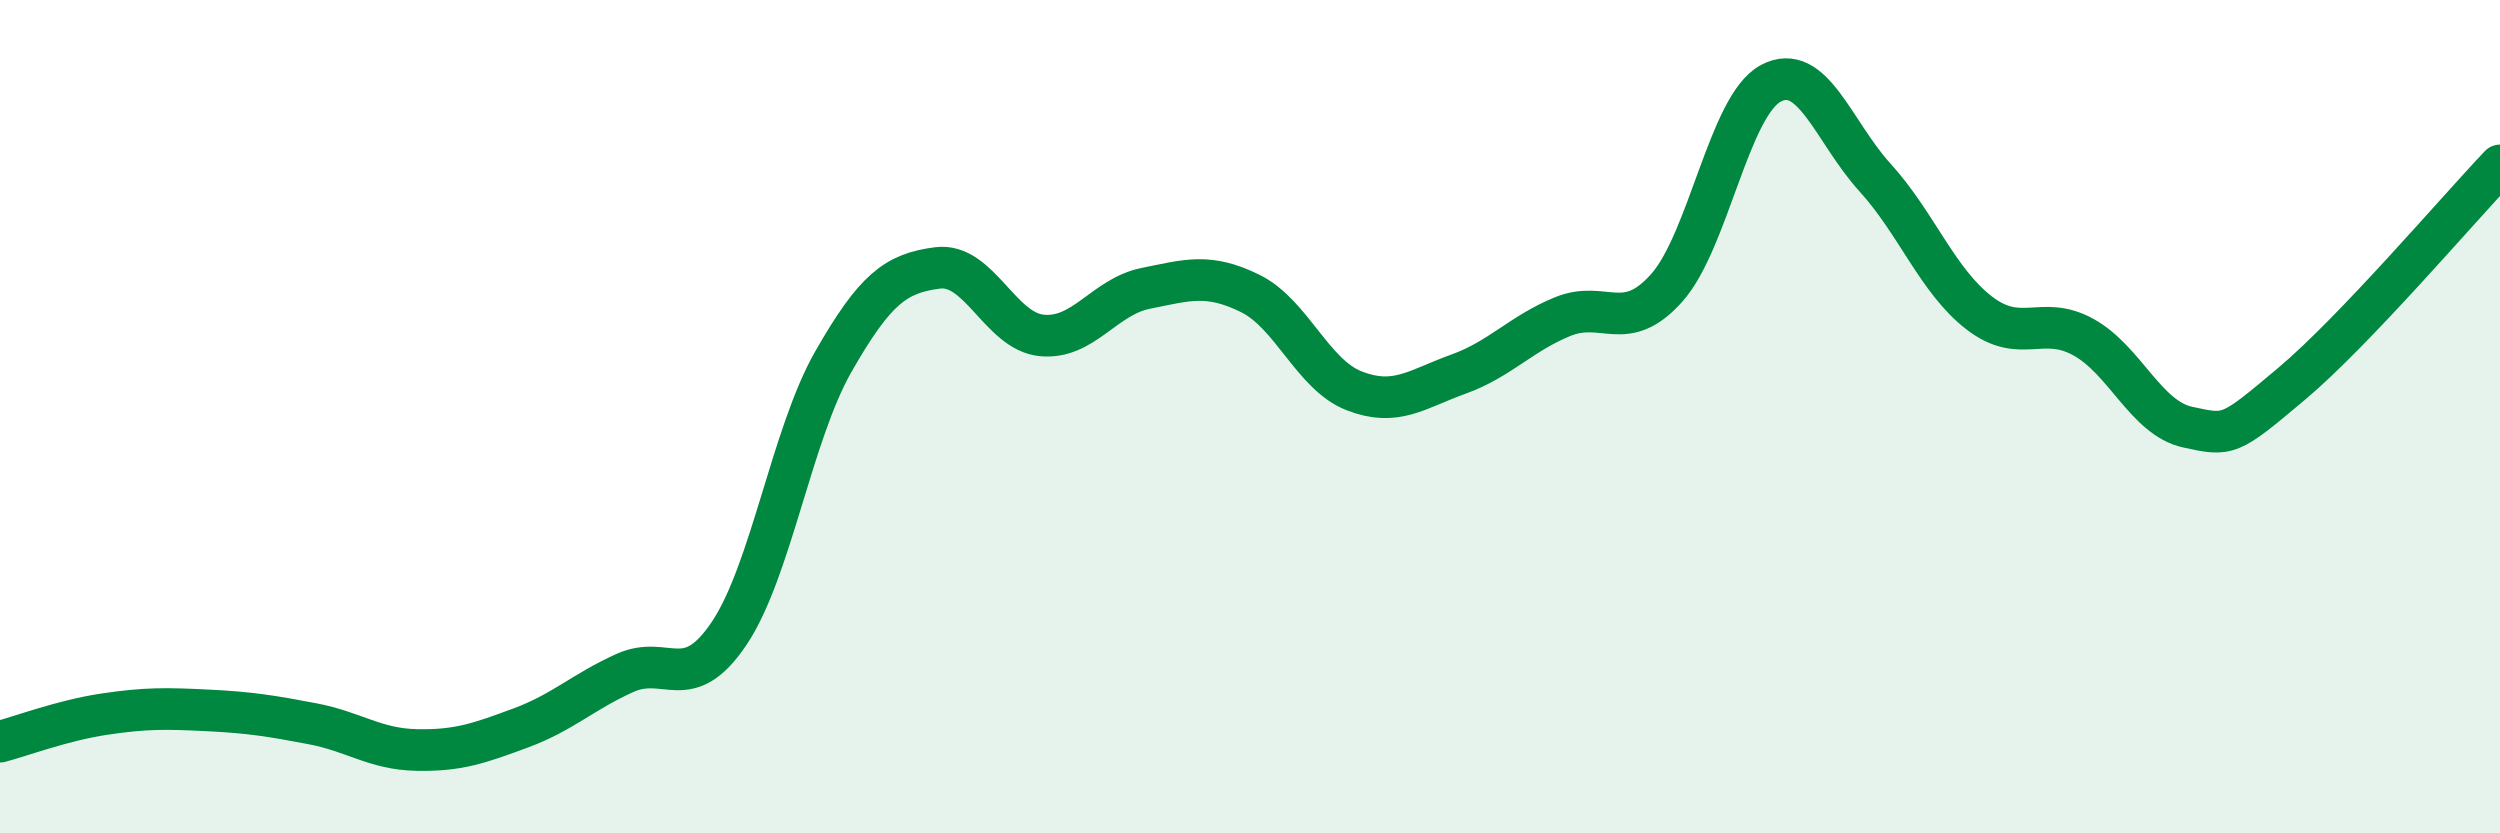 
    <svg width="60" height="20" viewBox="0 0 60 20" xmlns="http://www.w3.org/2000/svg">
      <path
        d="M 0,17.8 C 0.5,17.67 1.5,17.29 2.5,17.14 C 3.5,16.99 4,17 5,17.05 C 6,17.1 6.5,17.18 7.5,17.37 C 8.5,17.56 9,17.98 10,18 C 11,18.02 11.5,17.84 12.5,17.47 C 13.5,17.1 14,16.6 15,16.15 C 16,15.7 16.5,16.69 17.5,15.2 C 18.5,13.71 19,10.43 20,8.68 C 21,6.93 21.5,6.56 22.5,6.43 C 23.5,6.3 24,7.95 25,8.05 C 26,8.15 26.5,7.12 27.5,6.92 C 28.5,6.72 29,6.55 30,7.04 C 31,7.53 31.5,8.99 32.5,9.38 C 33.5,9.77 34,9.34 35,8.98 C 36,8.62 36.5,8.01 37.5,7.6 C 38.5,7.19 39,8.03 40,6.91 C 41,5.79 41.5,2.53 42.5,2 C 43.5,1.47 44,3.16 45,4.26 C 46,5.36 46.5,6.74 47.5,7.51 C 48.5,8.28 49,7.54 50,8.09 C 51,8.64 51.5,10.03 52.5,10.25 C 53.5,10.47 53.5,10.47 55,9.21 C 56.5,7.95 59,5.02 60,3.97L60 20L0 20Z"
        fill="#008740"
        opacity="0.1"
        stroke-linecap="round"
        stroke-linejoin="round"
      />
      <path
        d="M 0,17.8 C 0.5,17.67 1.5,17.29 2.5,17.14 C 3.5,16.99 4,17 5,17.05 C 6,17.1 6.5,17.18 7.5,17.37 C 8.5,17.56 9,17.98 10,18 C 11,18.02 11.5,17.84 12.5,17.47 C 13.5,17.1 14,16.6 15,16.15 C 16,15.7 16.5,16.69 17.5,15.2 C 18.5,13.71 19,10.43 20,8.68 C 21,6.93 21.5,6.56 22.5,6.43 C 23.5,6.3 24,7.95 25,8.05 C 26,8.15 26.5,7.12 27.5,6.92 C 28.5,6.72 29,6.55 30,7.04 C 31,7.53 31.5,8.99 32.5,9.38 C 33.5,9.77 34,9.34 35,8.98 C 36,8.62 36.5,8.01 37.5,7.6 C 38.5,7.19 39,8.03 40,6.91 C 41,5.79 41.5,2.53 42.5,2 C 43.5,1.47 44,3.16 45,4.26 C 46,5.36 46.5,6.74 47.5,7.51 C 48.5,8.28 49,7.54 50,8.09 C 51,8.64 51.5,10.03 52.5,10.25 C 53.5,10.47 53.5,10.47 55,9.21 C 56.5,7.95 59,5.02 60,3.97"
        stroke="#008740"
        stroke-width="1"
        fill="none"
        stroke-linecap="round"
        stroke-linejoin="round"
      />
    </svg>
  